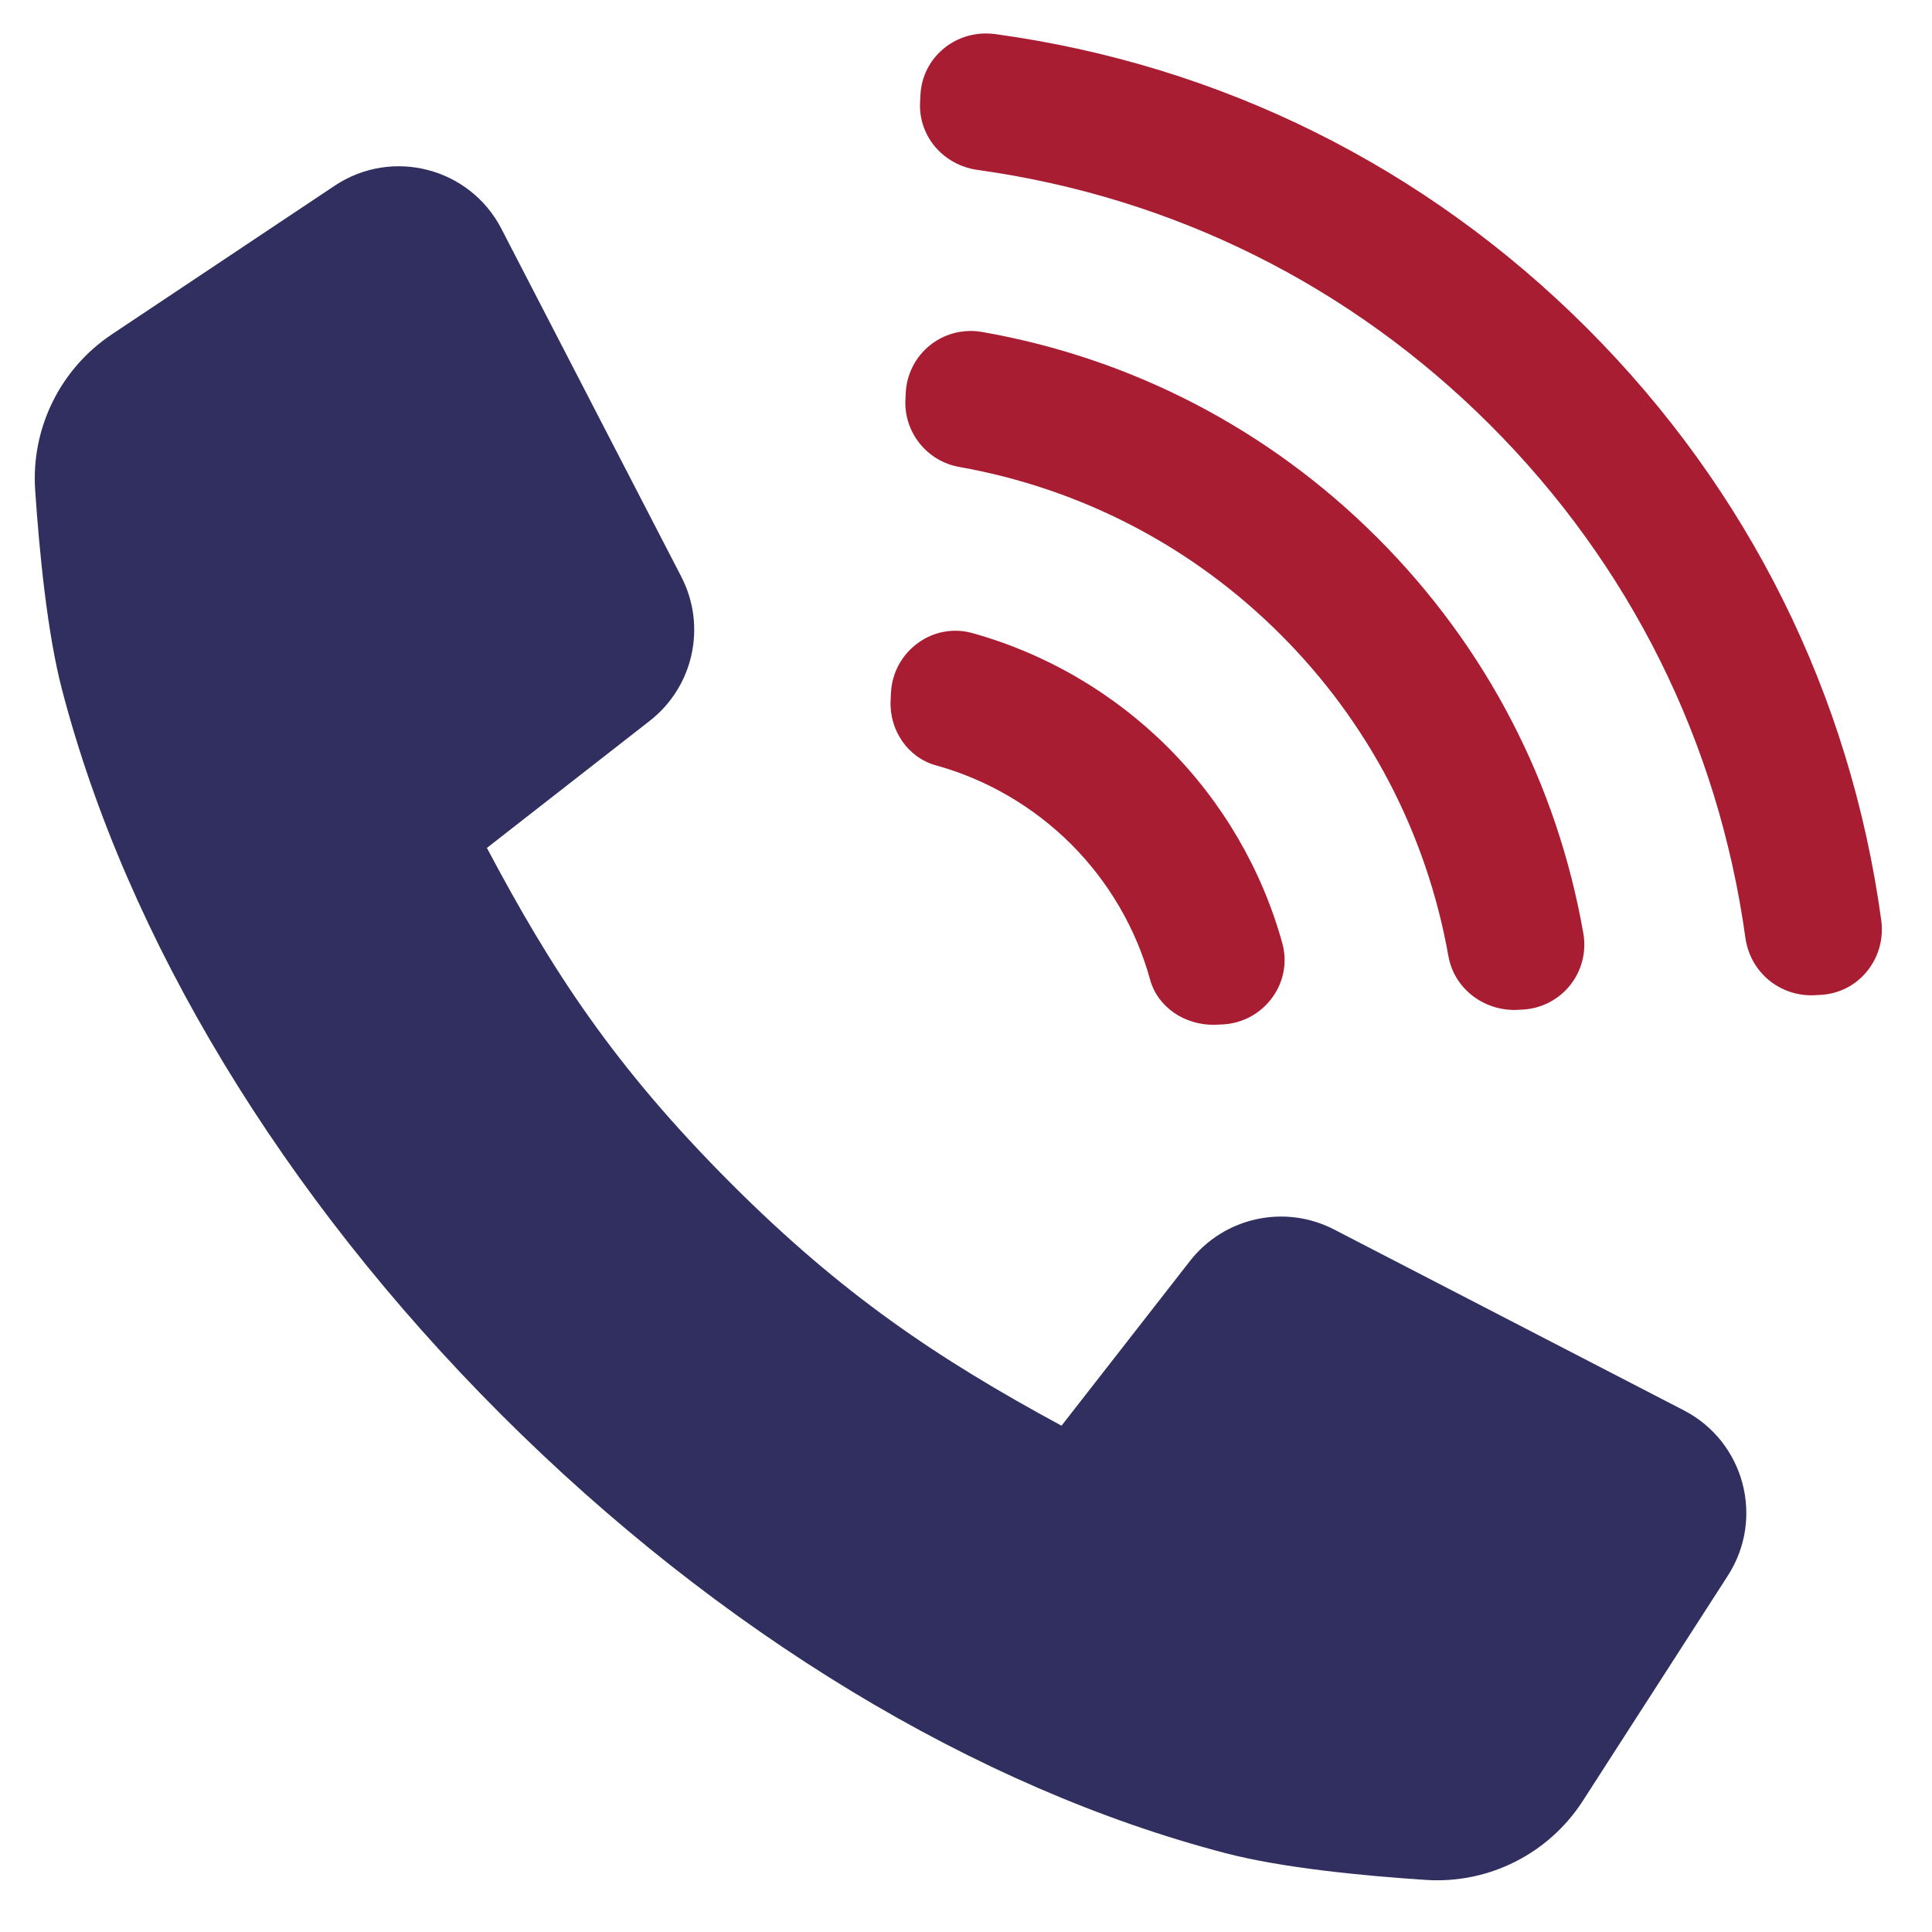 <?xml version="1.0" encoding="utf-8"?>
<!-- Generator: Adobe Illustrator 26.2.1, SVG Export Plug-In . SVG Version: 6.00 Build 0)  -->
<svg version="1.1" id="Ebene_1" xmlns="http://www.w3.org/2000/svg" xmlns:xlink="http://www.w3.org/1999/xlink" x="0px" y="0px"
	 viewBox="0 0 500 500" style="enable-background:new 0 0 500 500;" xml:space="preserve">
<style type="text/css">
	.st0{fill:#312F60;}
	.st1{fill:#A81D32;}
</style>
<g>
	<path class="st0" d="M435.78,365l-90.52-46.81c-12.78-6.61-28.46-3.18-37.31,8.17l-33.23,42.61c-32.34-17.5-56.9-34.08-85.44-62.61
		c-30.44-30.44-46.58-55.45-63.27-86.92l42.15-32.89c11.34-8.85,14.77-24.52,8.16-37.3l-46.56-90.05
		c-8.18-15.83-28.31-21.03-43.14-11.14L28.97,86.51C15.59,95.42,8.02,110.8,9.1,126.83c1.11,16.41,3.16,37.1,6.92,51.53
		c16.79,64.59,57.15,131.2,113.61,187.66c56.43,56.43,123.07,96.82,187.67,113.61c14.48,3.77,35.21,5.81,51.71,6.89
		c16.26,1.07,31.81-6.77,40.63-20.47l37.55-58.31C456.72,392.92,451.44,373.1,435.78,365z"/>
	<path class="st1" d="M251.56,163.82c-4.81-1.32-9.9-0.39-13.98,2.58c-4.2,3.04-6.75,7.74-7,12.9l-0.09,1.99
		c-0.37,7.74,4.53,14.79,11.66,16.76c13.21,3.65,25.33,10.72,35.06,20.43c9.73,9.73,16.8,21.85,20.44,35.07
		c1.96,7.11,8.97,11.83,16.76,11.66l2-0.09c5.14-0.25,9.85-2.8,12.89-7c2.96-4.09,3.89-9.18,2.57-13.98
		c-5.28-19.1-15.51-36.62-29.59-50.7C288.18,179.35,270.65,169.11,251.56,163.82z"/>
	<path class="st1" d="M254.11,85.9c-0.97-0.16-1.94-0.25-2.9-0.25c-3.79,0-7.49,1.28-10.5,3.68c-3.77,3.01-6.06,7.49-6.3,12.3
		l-0.09,1.77c-0.42,8.46,5.57,15.97,13.94,17.45h0.01c31.64,5.63,60.41,20.63,83.17,43.4c22.77,22.76,37.77,51.52,43.4,83.17
		c1.48,8.38,9.03,14.12,17.45,13.95l1.76-0.09c4.82-0.24,9.29-2.55,12.3-6.31c3.01-3.77,4.25-8.66,3.42-13.4
		c-6.81-38.93-25.24-74.33-53.28-102.37C328.45,111.15,293.05,92.72,254.11,85.9z"/>
	<path class="st1" d="M257.48,8.81c-0.78-0.1-1.56-0.15-2.33-0.15c-3.98,0-7.86,1.37-10.93,3.91c-3.64,3.02-5.78,7.29-6.01,12.02
		l-0.1,1.89c-0.43,8.74,5.98,16.26,14.92,17.5c50.64,7.05,96.5,29.88,132.65,66.03c36.16,36.16,58.99,82.03,66.02,132.65
		c1.25,8.93,8.75,15.11,17.51,14.92l1.88-0.1c4.74-0.24,9-2.37,12.02-6.02c3.04-3.67,4.41-8.49,3.76-13.26
		c-7.99-58.43-34.32-111.42-76.13-153.25C368.9,43.13,315.91,16.8,257.48,8.81z"/>
</g>
</svg>
